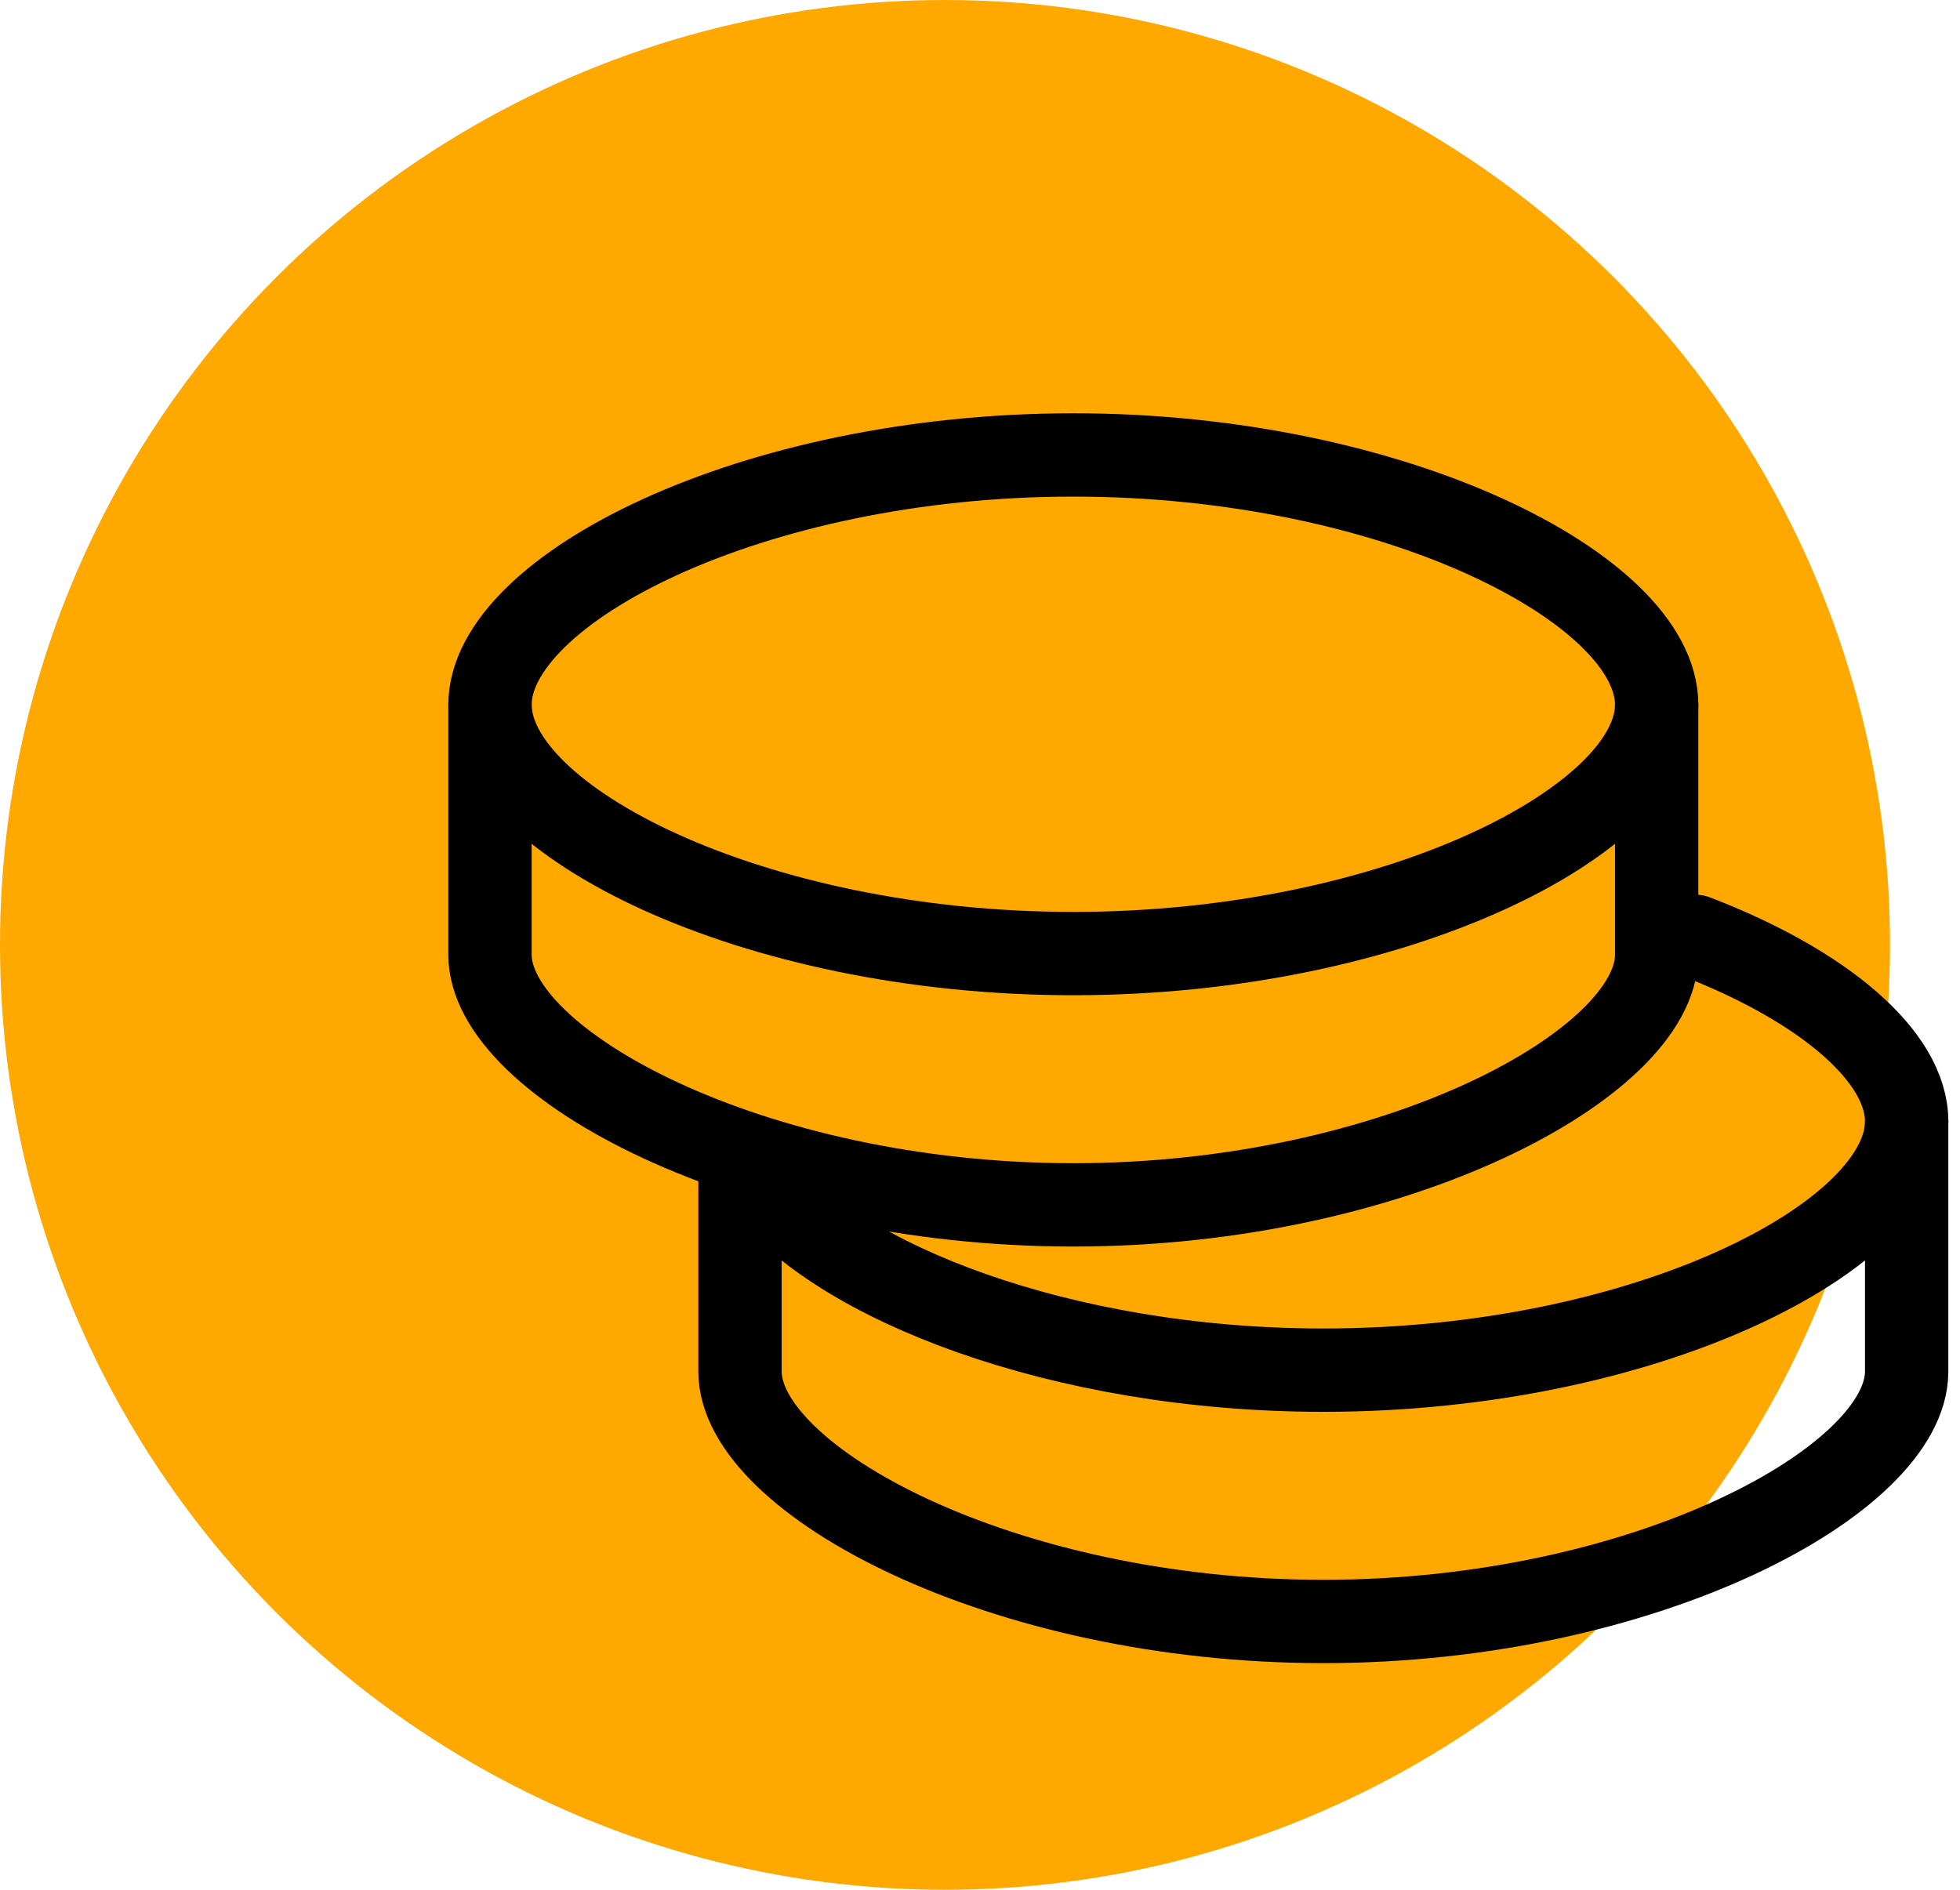<?xml version="1.0" encoding="UTF-8"?> <svg xmlns="http://www.w3.org/2000/svg" width="56" height="54" viewBox="0 0 56 54" fill="none"><circle cx="27" cy="27" r="27" fill="#FFA800"></circle><path d="M54.476 32.048V39.191C54.476 42.286 47.014 46.333 37.809 46.333C28.605 46.333 21.143 42.286 21.143 39.191V33.238" stroke="black" stroke-width="2.381" stroke-linecap="round" stroke-linejoin="round"></path><path d="M21.843 33.855C23.902 36.588 30.271 39.152 37.809 39.152C47.014 39.152 54.476 35.329 54.476 32.043C54.476 30.198 52.126 28.176 48.438 26.757" stroke="black" stroke-width="2.381" stroke-linecap="round" stroke-linejoin="round"></path><path d="M47.333 20.143V27.286C47.333 30.381 39.871 34.429 30.667 34.429C21.462 34.429 14 30.381 14 27.286V20.143" stroke="black" stroke-width="2.381" stroke-linecap="round" stroke-linejoin="round"></path><path fill-rule="evenodd" clip-rule="evenodd" d="M30.667 27.248C39.871 27.248 47.333 23.424 47.333 20.138C47.333 16.85 39.871 13 30.667 13C21.462 13 14 16.85 14 20.138C14 23.424 21.462 27.248 30.667 27.248Z" stroke="black" stroke-width="2.381" stroke-linecap="round" stroke-linejoin="round"></path></svg> 